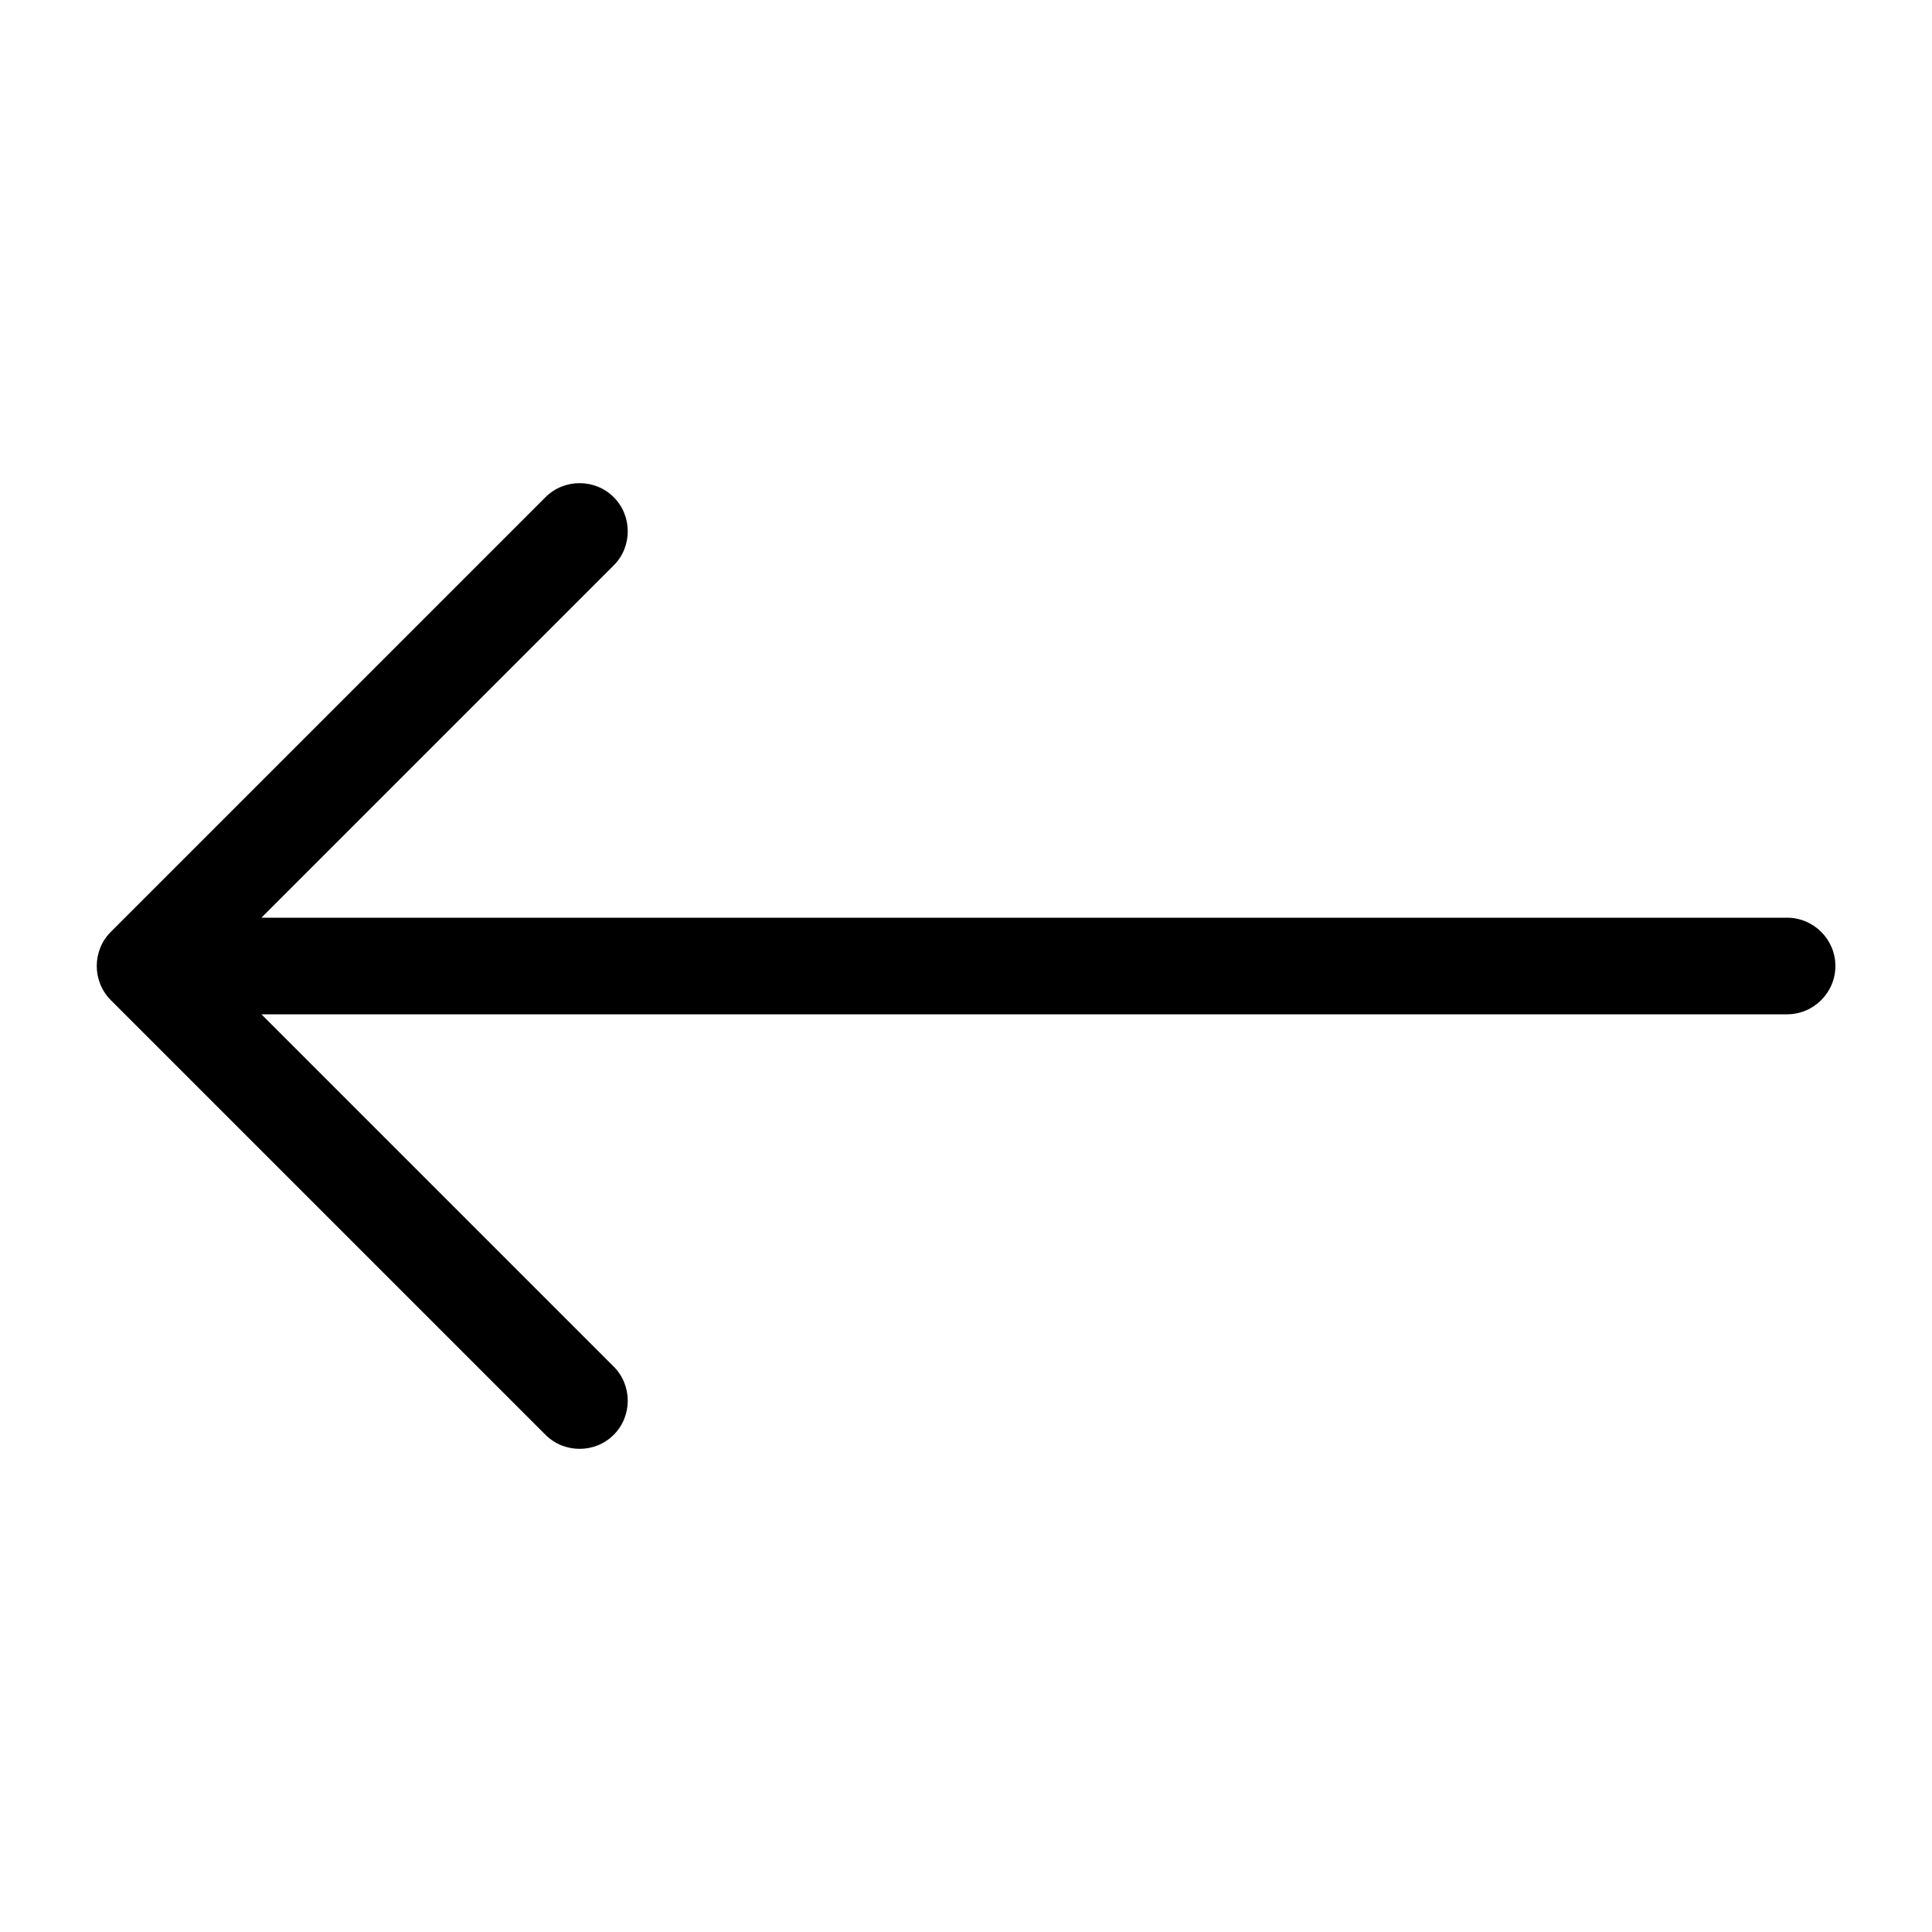 <svg xmlns="http://www.w3.org/2000/svg" viewBox="0 0 640 640"><!--! Font Awesome Pro 7.1.0 by @fontawesome - https://fontawesome.com License - https://fontawesome.com/license (Commercial License) Copyright 2025 Fonticons, Inc. --><path opacity=".4" fill="currentColor" d=""/><path fill="currentColor" d="M36.7 308.7C30.5 314.9 30.5 325.1 36.7 331.3L180.7 475.3C186.9 481.5 197.1 481.5 203.3 475.3C209.5 469.1 209.5 458.9 203.3 452.7L86.6 336L592 336C600.8 336 608 328.8 608 320C608 311.2 600.8 304 592 304L86.6 304L203.3 187.3C209.5 181.1 209.5 170.9 203.3 164.7C197.1 158.5 186.9 158.5 180.7 164.7L36.7 308.7z"/></svg>